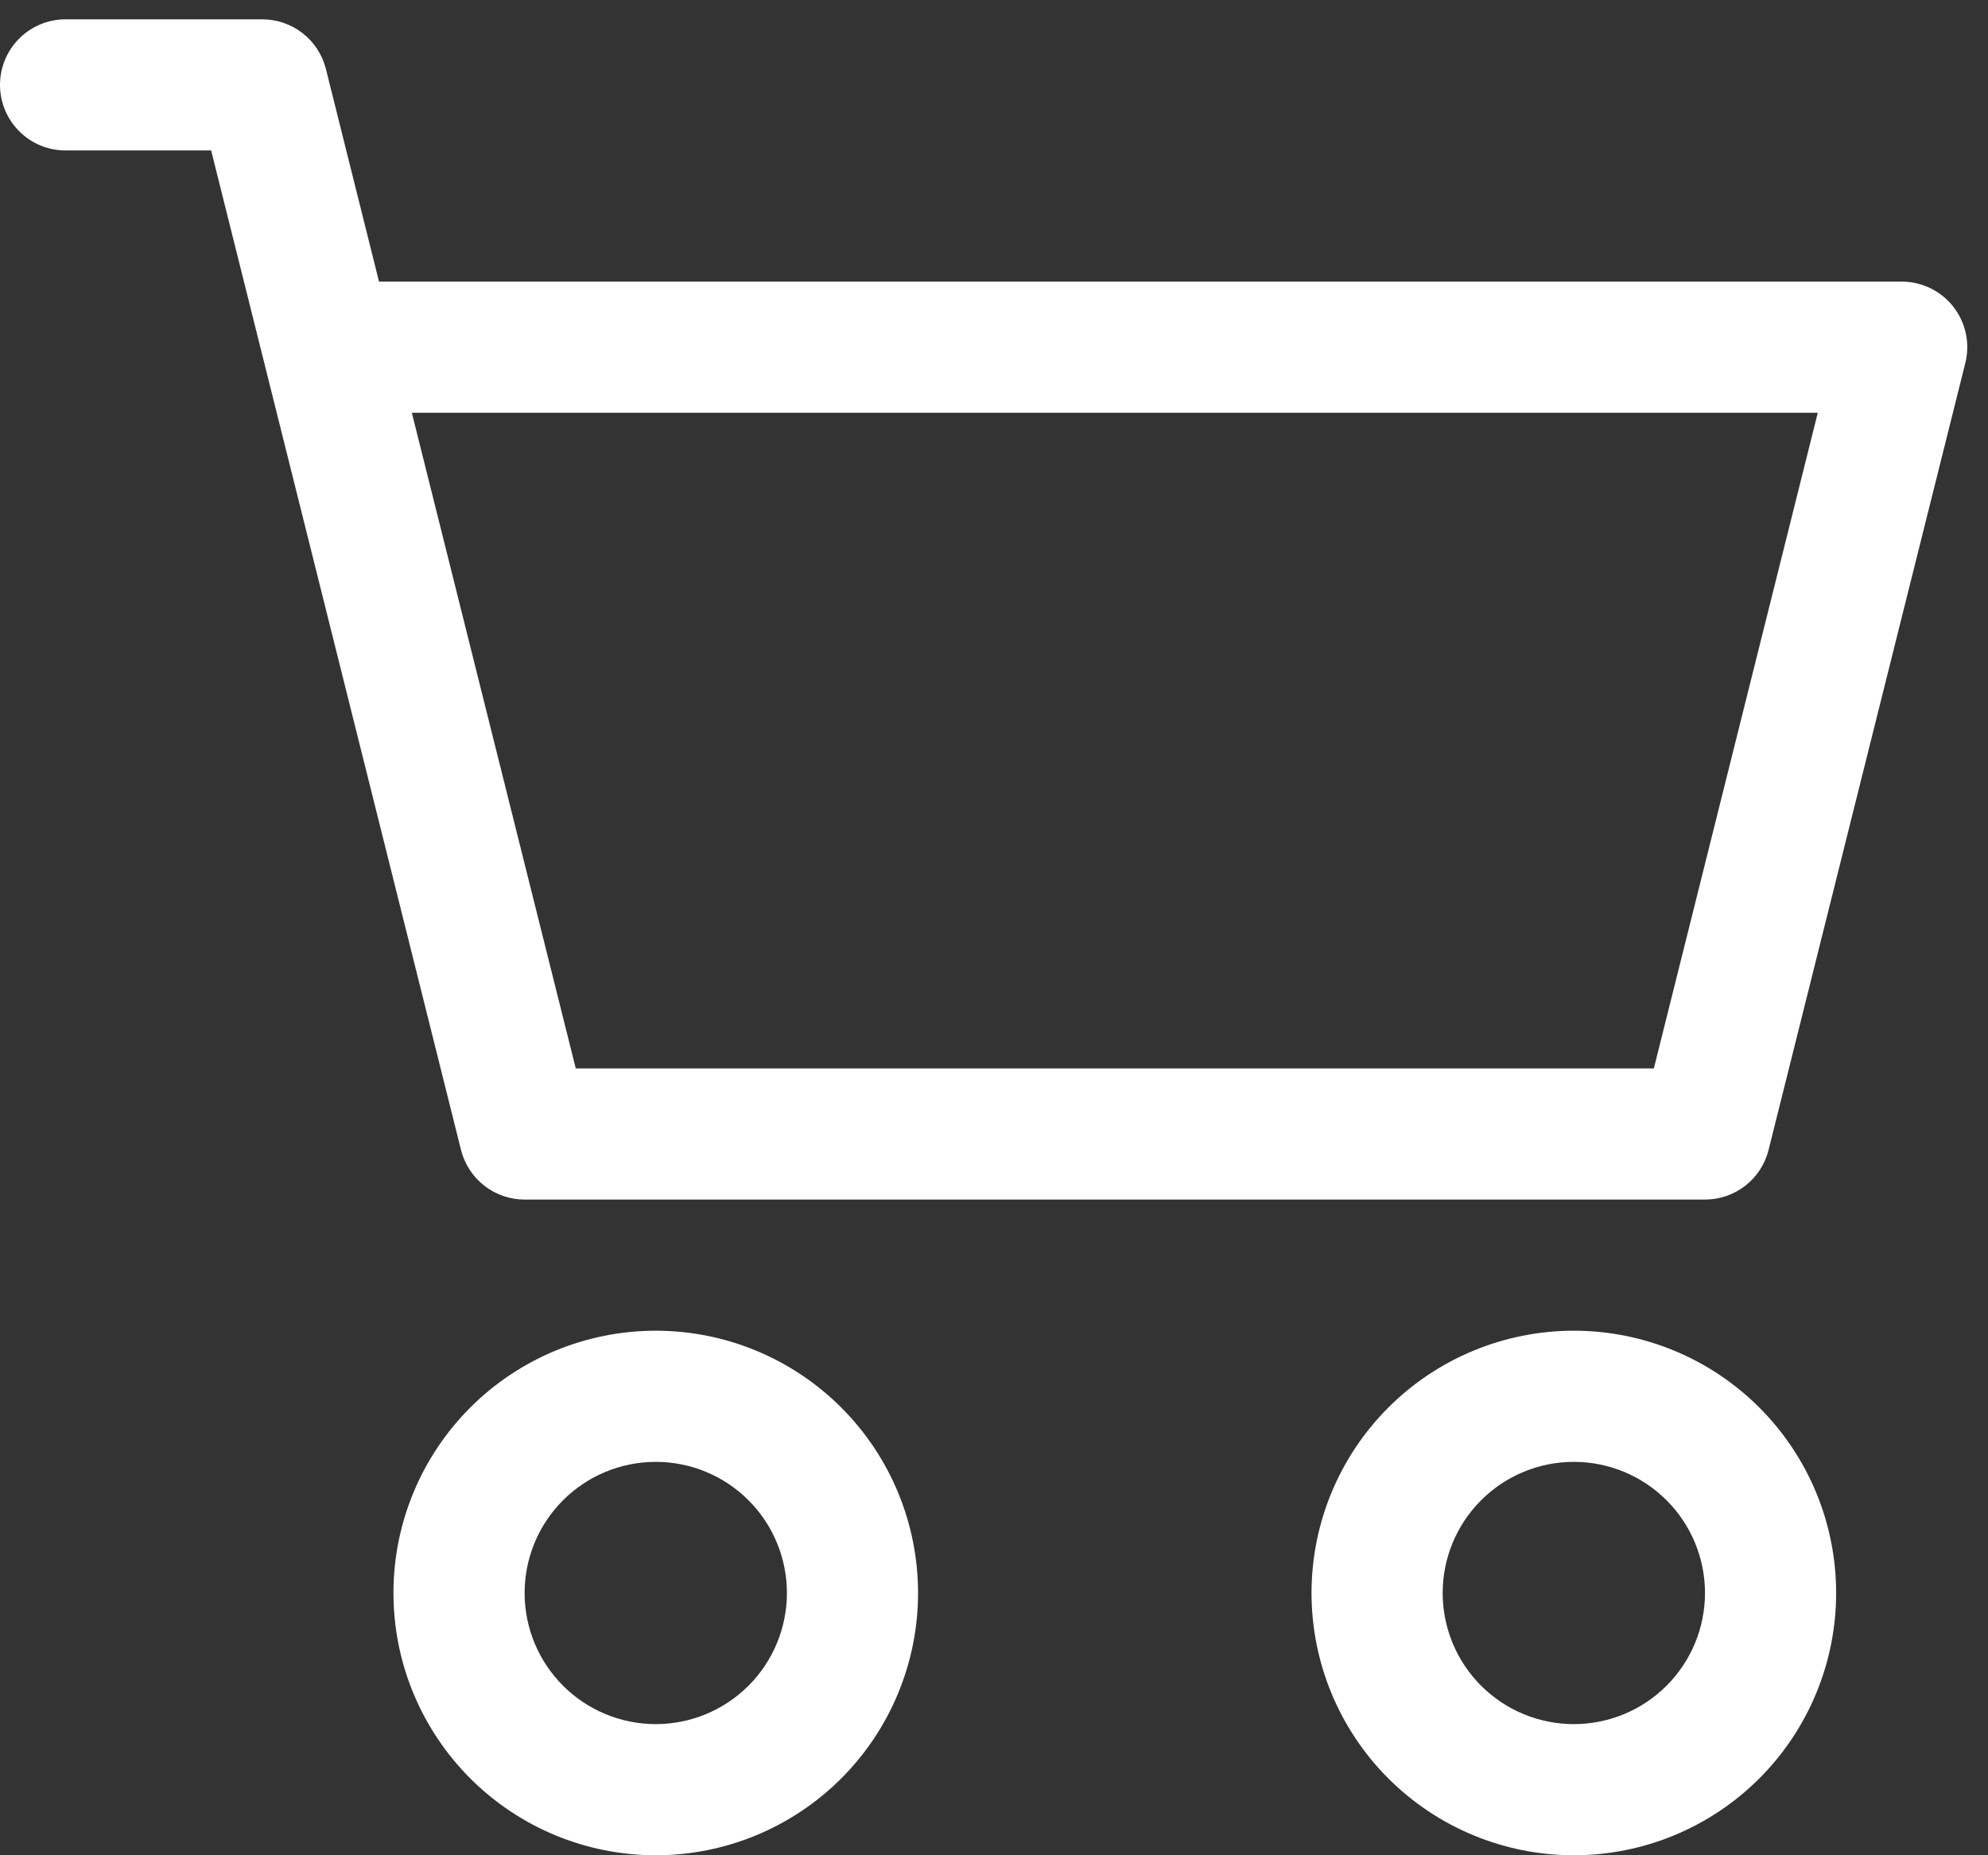 <?xml version="1.0" encoding="UTF-8"?> <svg xmlns="http://www.w3.org/2000/svg" width="90" height="84" viewBox="0 0 90 84" fill="none"><rect x="0" y="0" width="90" height="84" fill="#333333" stroke="none"/> <path d="M0 3.844C0 3.056 0.313 2.301 0.87 1.745C1.426 1.188 2.181 0.875 2.969 0.875H11.875C12.537 0.875 13.18 1.097 13.702 1.505C14.224 1.912 14.594 2.483 14.755 3.125L17.159 12.75H86.094C86.545 12.75 86.99 12.853 87.395 13.051C87.8 13.248 88.155 13.536 88.433 13.891C88.71 14.247 88.903 14.661 88.997 15.102C89.091 15.543 89.083 16 88.973 16.437L80.067 52.062C79.907 52.705 79.537 53.275 79.015 53.683C78.493 54.091 77.85 54.312 77.188 54.312H23.75C23.088 54.312 22.445 54.091 21.923 53.683C21.401 53.275 21.031 52.705 20.87 52.062L9.559 6.812H2.969C2.181 6.812 1.426 6.5 0.87 5.943C0.313 5.386 0 4.631 0 3.844ZM18.644 18.688L26.066 48.375H74.872L82.294 18.688H18.644ZM29.688 66.188C28.113 66.188 26.603 66.813 25.489 67.927C24.376 69.04 23.75 70.55 23.75 72.125C23.75 73.7 24.376 75.21 25.489 76.323C26.603 77.437 28.113 78.062 29.688 78.062C31.262 78.062 32.772 77.437 33.886 76.323C34.999 75.21 35.625 73.7 35.625 72.125C35.625 70.55 34.999 69.04 33.886 67.927C32.772 66.813 31.262 66.188 29.688 66.188ZM17.812 72.125C17.812 68.976 19.064 65.955 21.291 63.728C23.518 61.501 26.538 60.25 29.688 60.25C32.837 60.25 35.857 61.501 38.084 63.728C40.311 65.955 41.562 68.976 41.562 72.125C41.562 75.274 40.311 78.295 38.084 80.522C35.857 82.749 32.837 84 29.688 84C26.538 84 23.518 82.749 21.291 80.522C19.064 78.295 17.812 75.274 17.812 72.125ZM71.25 66.188C69.675 66.188 68.165 66.813 67.052 67.927C65.938 69.04 65.312 70.55 65.312 72.125C65.312 73.7 65.938 75.21 67.052 76.323C68.165 77.437 69.675 78.062 71.25 78.062C72.825 78.062 74.335 77.437 75.448 76.323C76.562 75.21 77.188 73.7 77.188 72.125C77.188 70.55 76.562 69.04 75.448 67.927C74.335 66.813 72.825 66.188 71.25 66.188ZM59.375 72.125C59.375 68.976 60.626 65.955 62.853 63.728C65.08 61.501 68.101 60.25 71.25 60.25C74.399 60.25 77.42 61.501 79.647 63.728C81.874 65.955 83.125 68.976 83.125 72.125C83.125 75.274 81.874 78.295 79.647 80.522C77.42 82.749 74.399 84 71.25 84C68.101 84 65.08 82.749 62.853 80.522C60.626 78.295 59.375 75.274 59.375 72.125Z" fill="white"></path> </svg> 